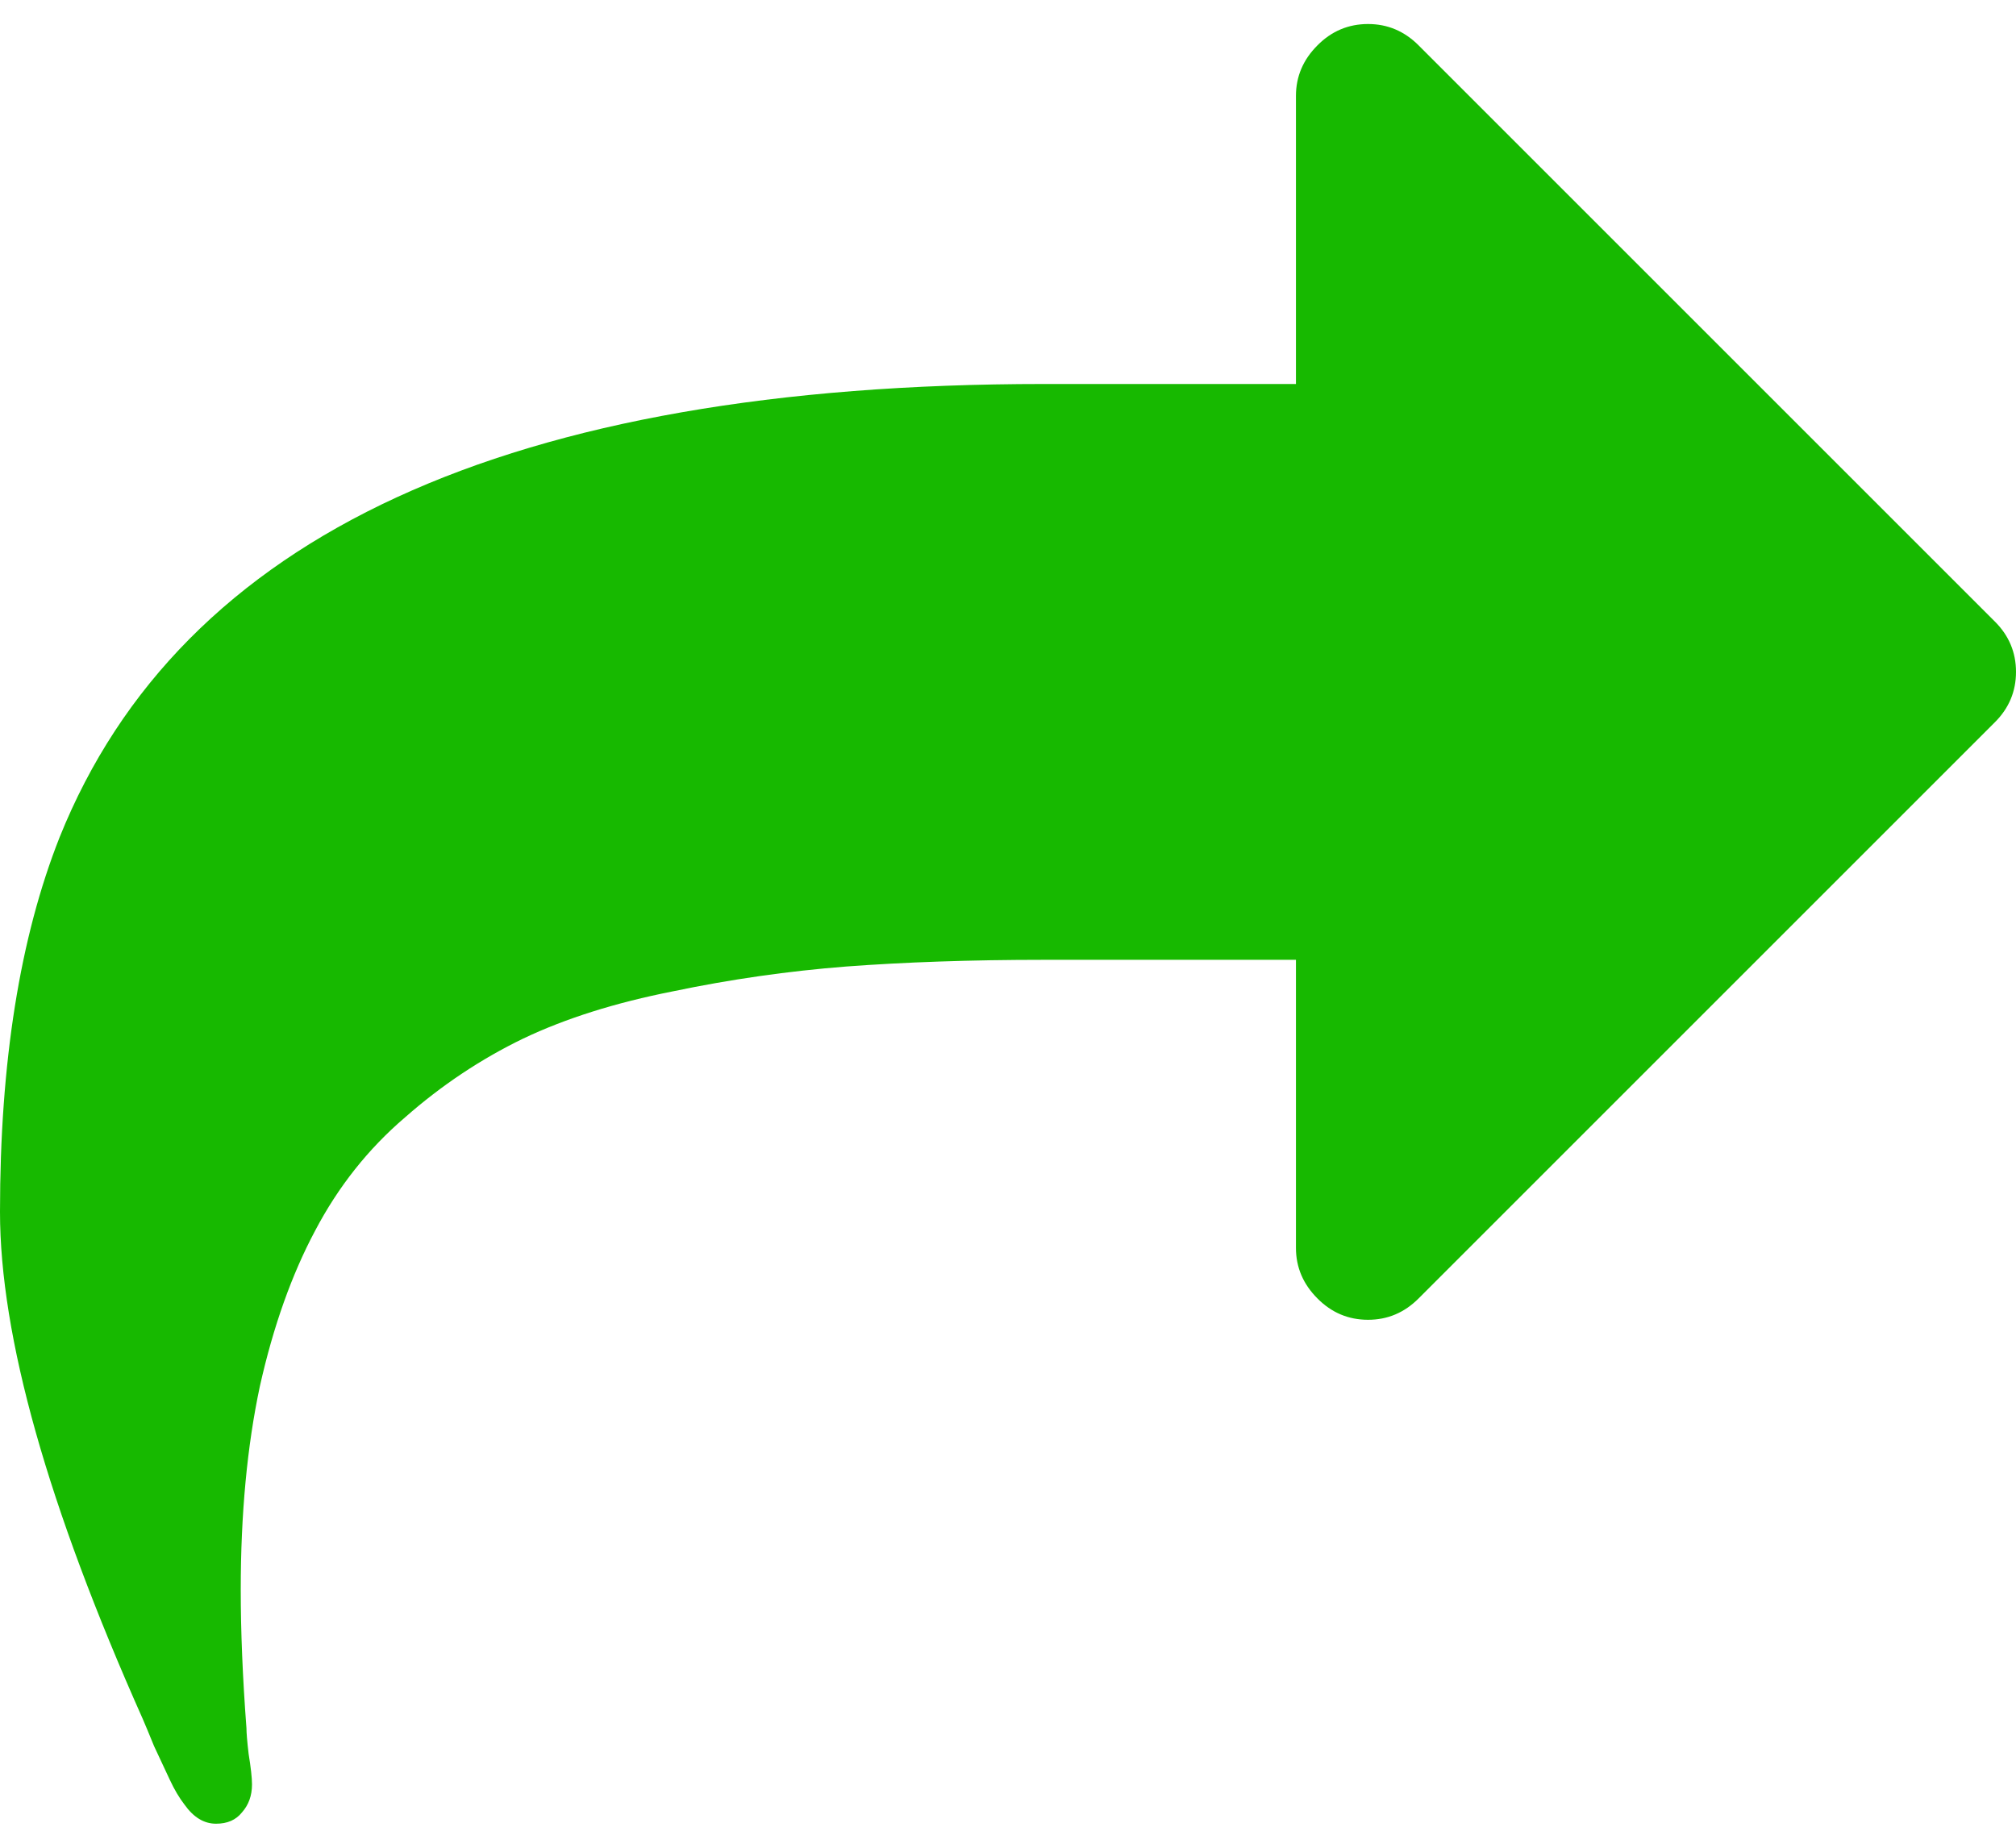<svg width="12" height="11" viewBox="0 0 12 11" fill="none" xmlns="http://www.w3.org/2000/svg">
<path d="M11.873 3.699C11.958 3.783 12 3.884 12 4C12 4.116 11.958 4.217 11.873 4.301L8.444 7.73C8.359 7.815 8.259 7.857 8.143 7.857C8.027 7.857 7.926 7.815 7.842 7.73C7.757 7.645 7.714 7.545 7.714 7.429V5.714H6.214C5.777 5.714 5.384 5.728 5.036 5.754C4.692 5.781 4.348 5.83 4.004 5.902C3.665 5.969 3.368 6.062 3.114 6.183C2.864 6.304 2.629 6.46 2.411 6.652C2.192 6.839 2.013 7.065 1.875 7.328C1.737 7.587 1.627 7.895 1.547 8.252C1.471 8.609 1.433 9.013 1.433 9.464C1.433 9.71 1.444 9.984 1.467 10.288C1.467 10.315 1.471 10.366 1.48 10.442C1.493 10.522 1.5 10.583 1.5 10.623C1.5 10.69 1.48 10.745 1.44 10.79C1.404 10.835 1.353 10.857 1.286 10.857C1.214 10.857 1.152 10.819 1.098 10.743C1.067 10.703 1.038 10.654 1.011 10.596C0.984 10.538 0.953 10.471 0.917 10.395C0.886 10.319 0.864 10.266 0.85 10.234C0.283 8.962 0 7.955 0 7.214C0 6.326 0.118 5.583 0.355 4.984C1.078 3.185 3.031 2.286 6.214 2.286H7.714V0.571C7.714 0.455 7.757 0.355 7.842 0.27C7.926 0.185 8.027 0.143 8.143 0.143C8.259 0.143 8.359 0.185 8.444 0.27L11.873 3.699Z" fill="#17B900"/>
</svg>
